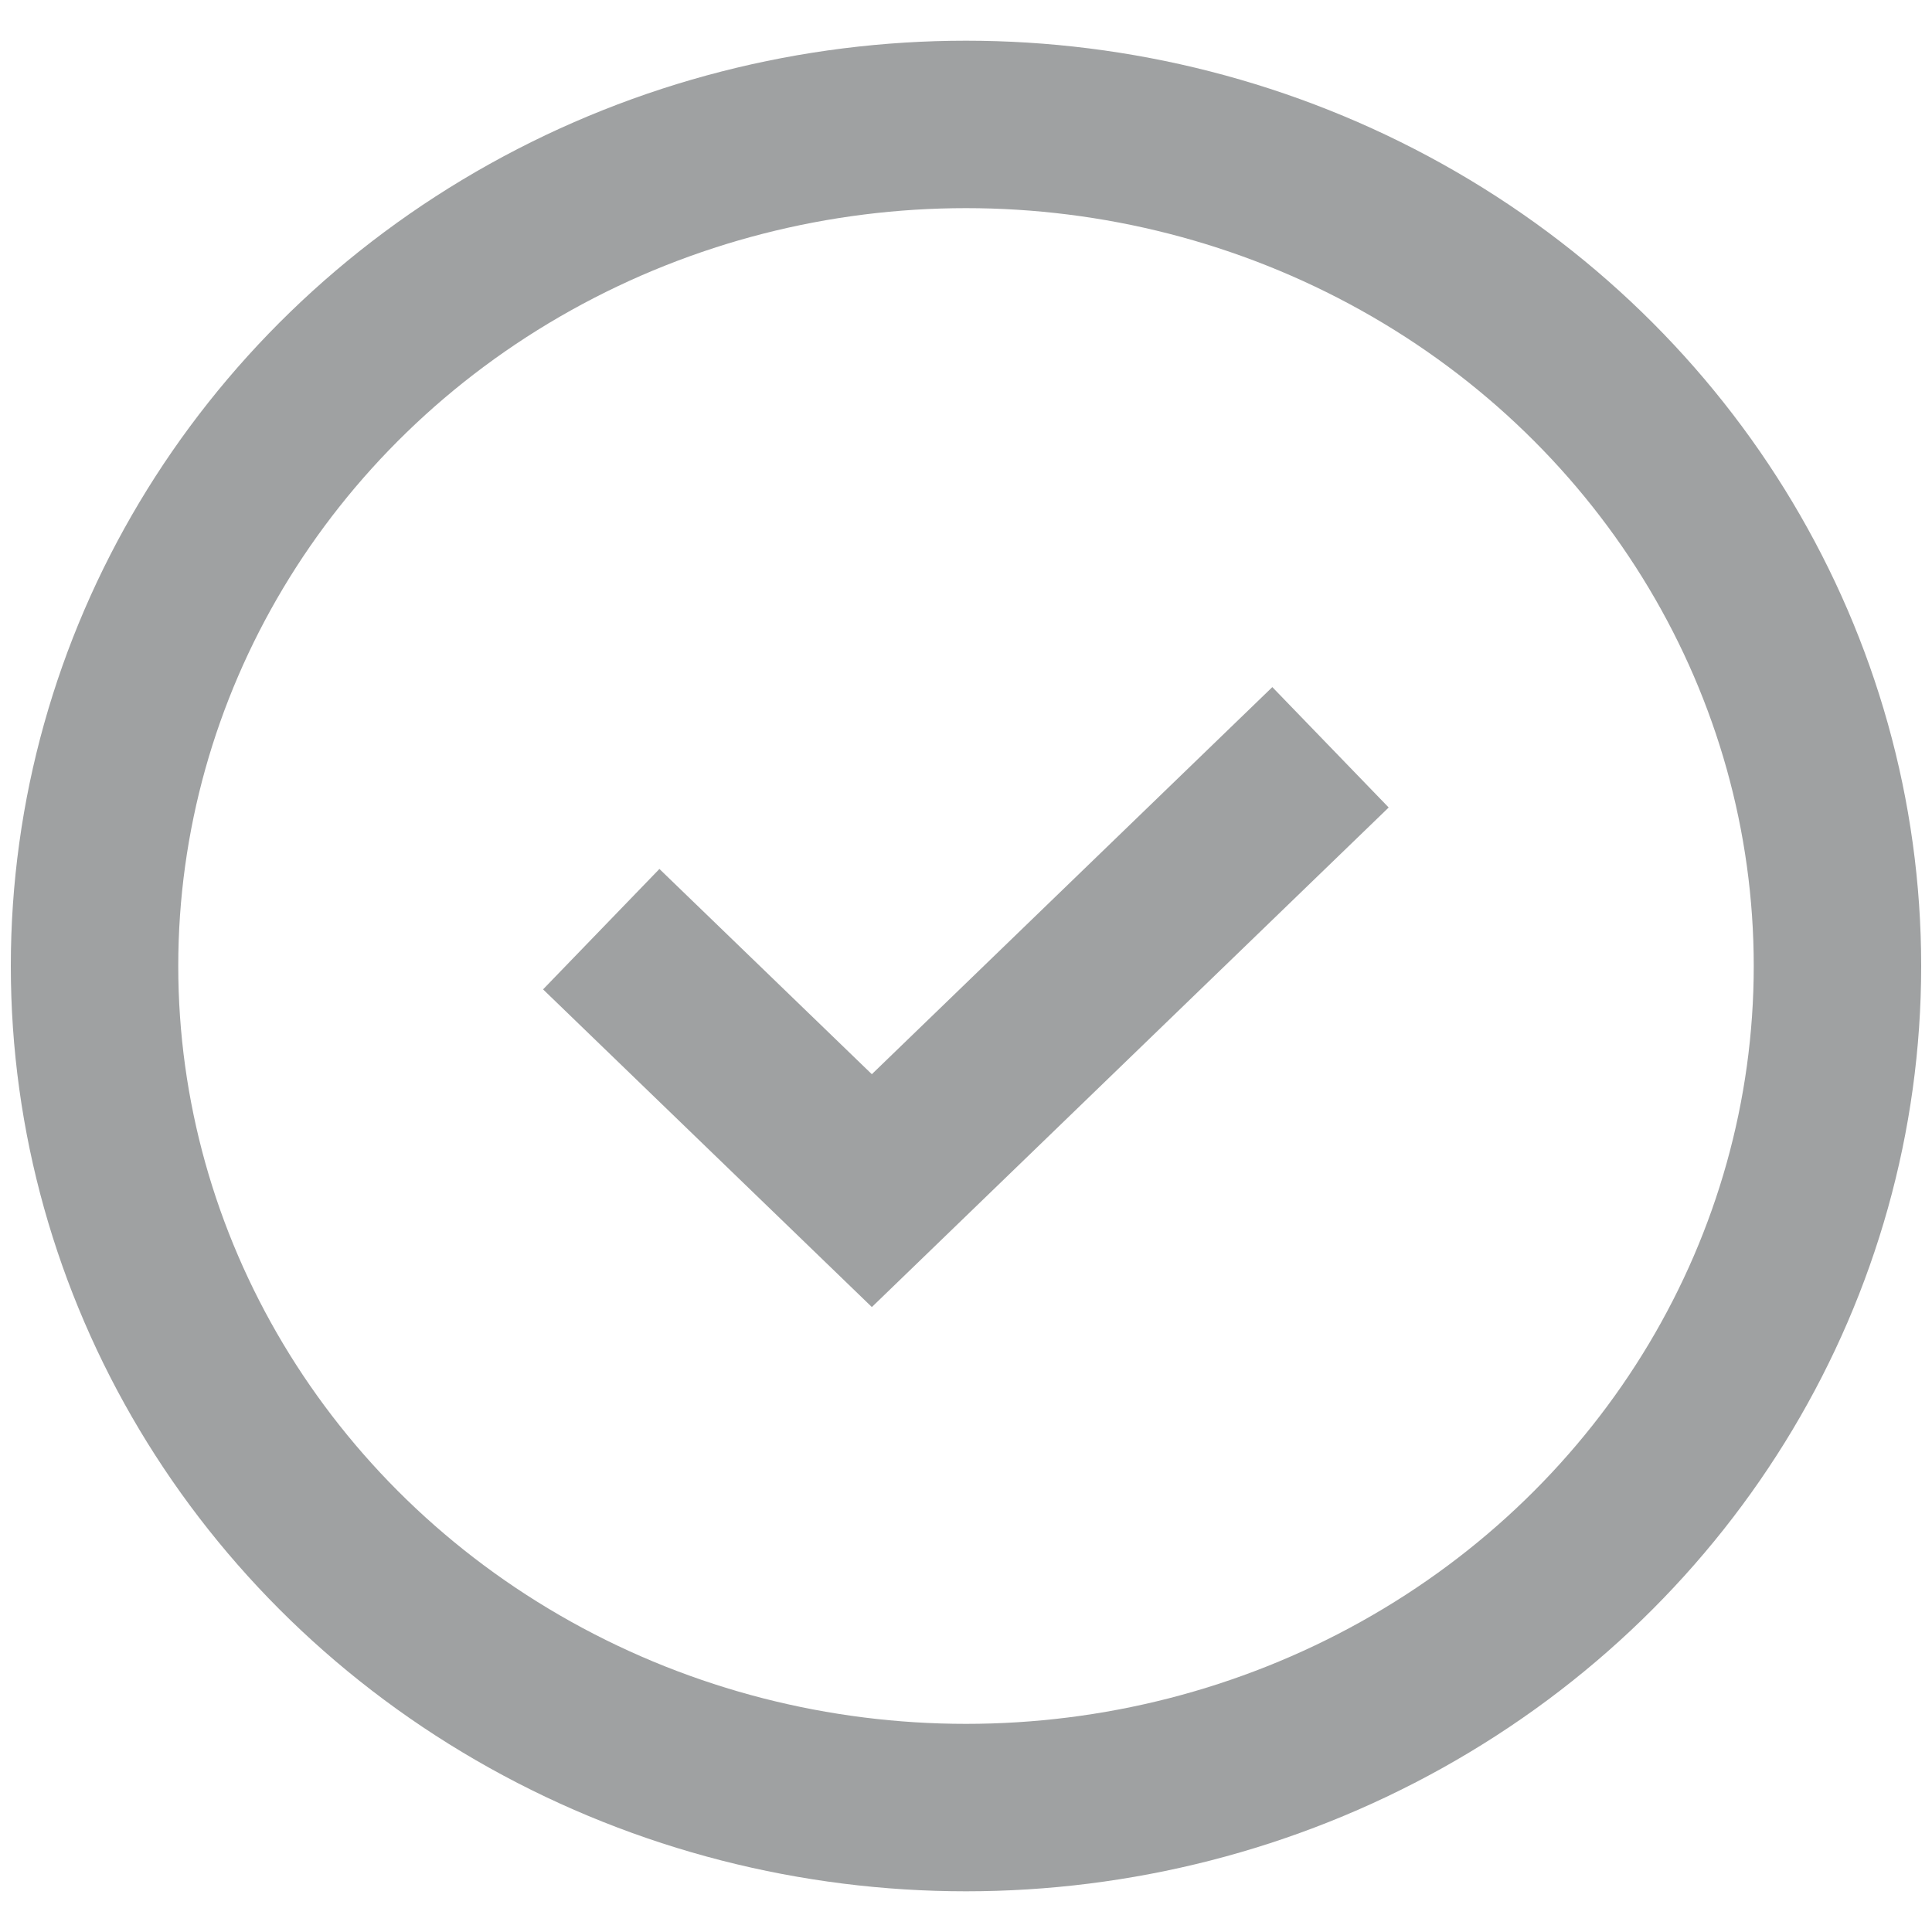 <?xml version="1.0" encoding="utf-8"?>
<!-- Generator: Adobe Illustrator 16.0.0, SVG Export Plug-In . SVG Version: 6.00 Build 0)  -->
<!DOCTYPE svg PUBLIC "-//W3C//DTD SVG 1.1//EN" "http://www.w3.org/Graphics/SVG/1.1/DTD/svg11.dtd">
<svg version="1.1" id="Layer_1" xmlns="http://www.w3.org/2000/svg" xmlns:xlink="http://www.w3.org/1999/xlink" x="0px" y="0px"
	 width="15px" height="15px" viewBox="0 0 15 15" enable-background="new 0 0 15 15" xml:space="preserve">
<g id="tick">
	<ellipse fill="none" stroke="#9FA1A2" stroke-width="1.3" stroke-miterlimit="10" cx="7.5" cy="7.5" rx="6.766" ry="6.534"/>
	<polyline fill="none" stroke="#9FA1A2" stroke-width="1.3" stroke-miterlimit="10" points="4.668,7.214 6.769,9.244 10.33,5.802 	
		"/>
</g>
</svg>
